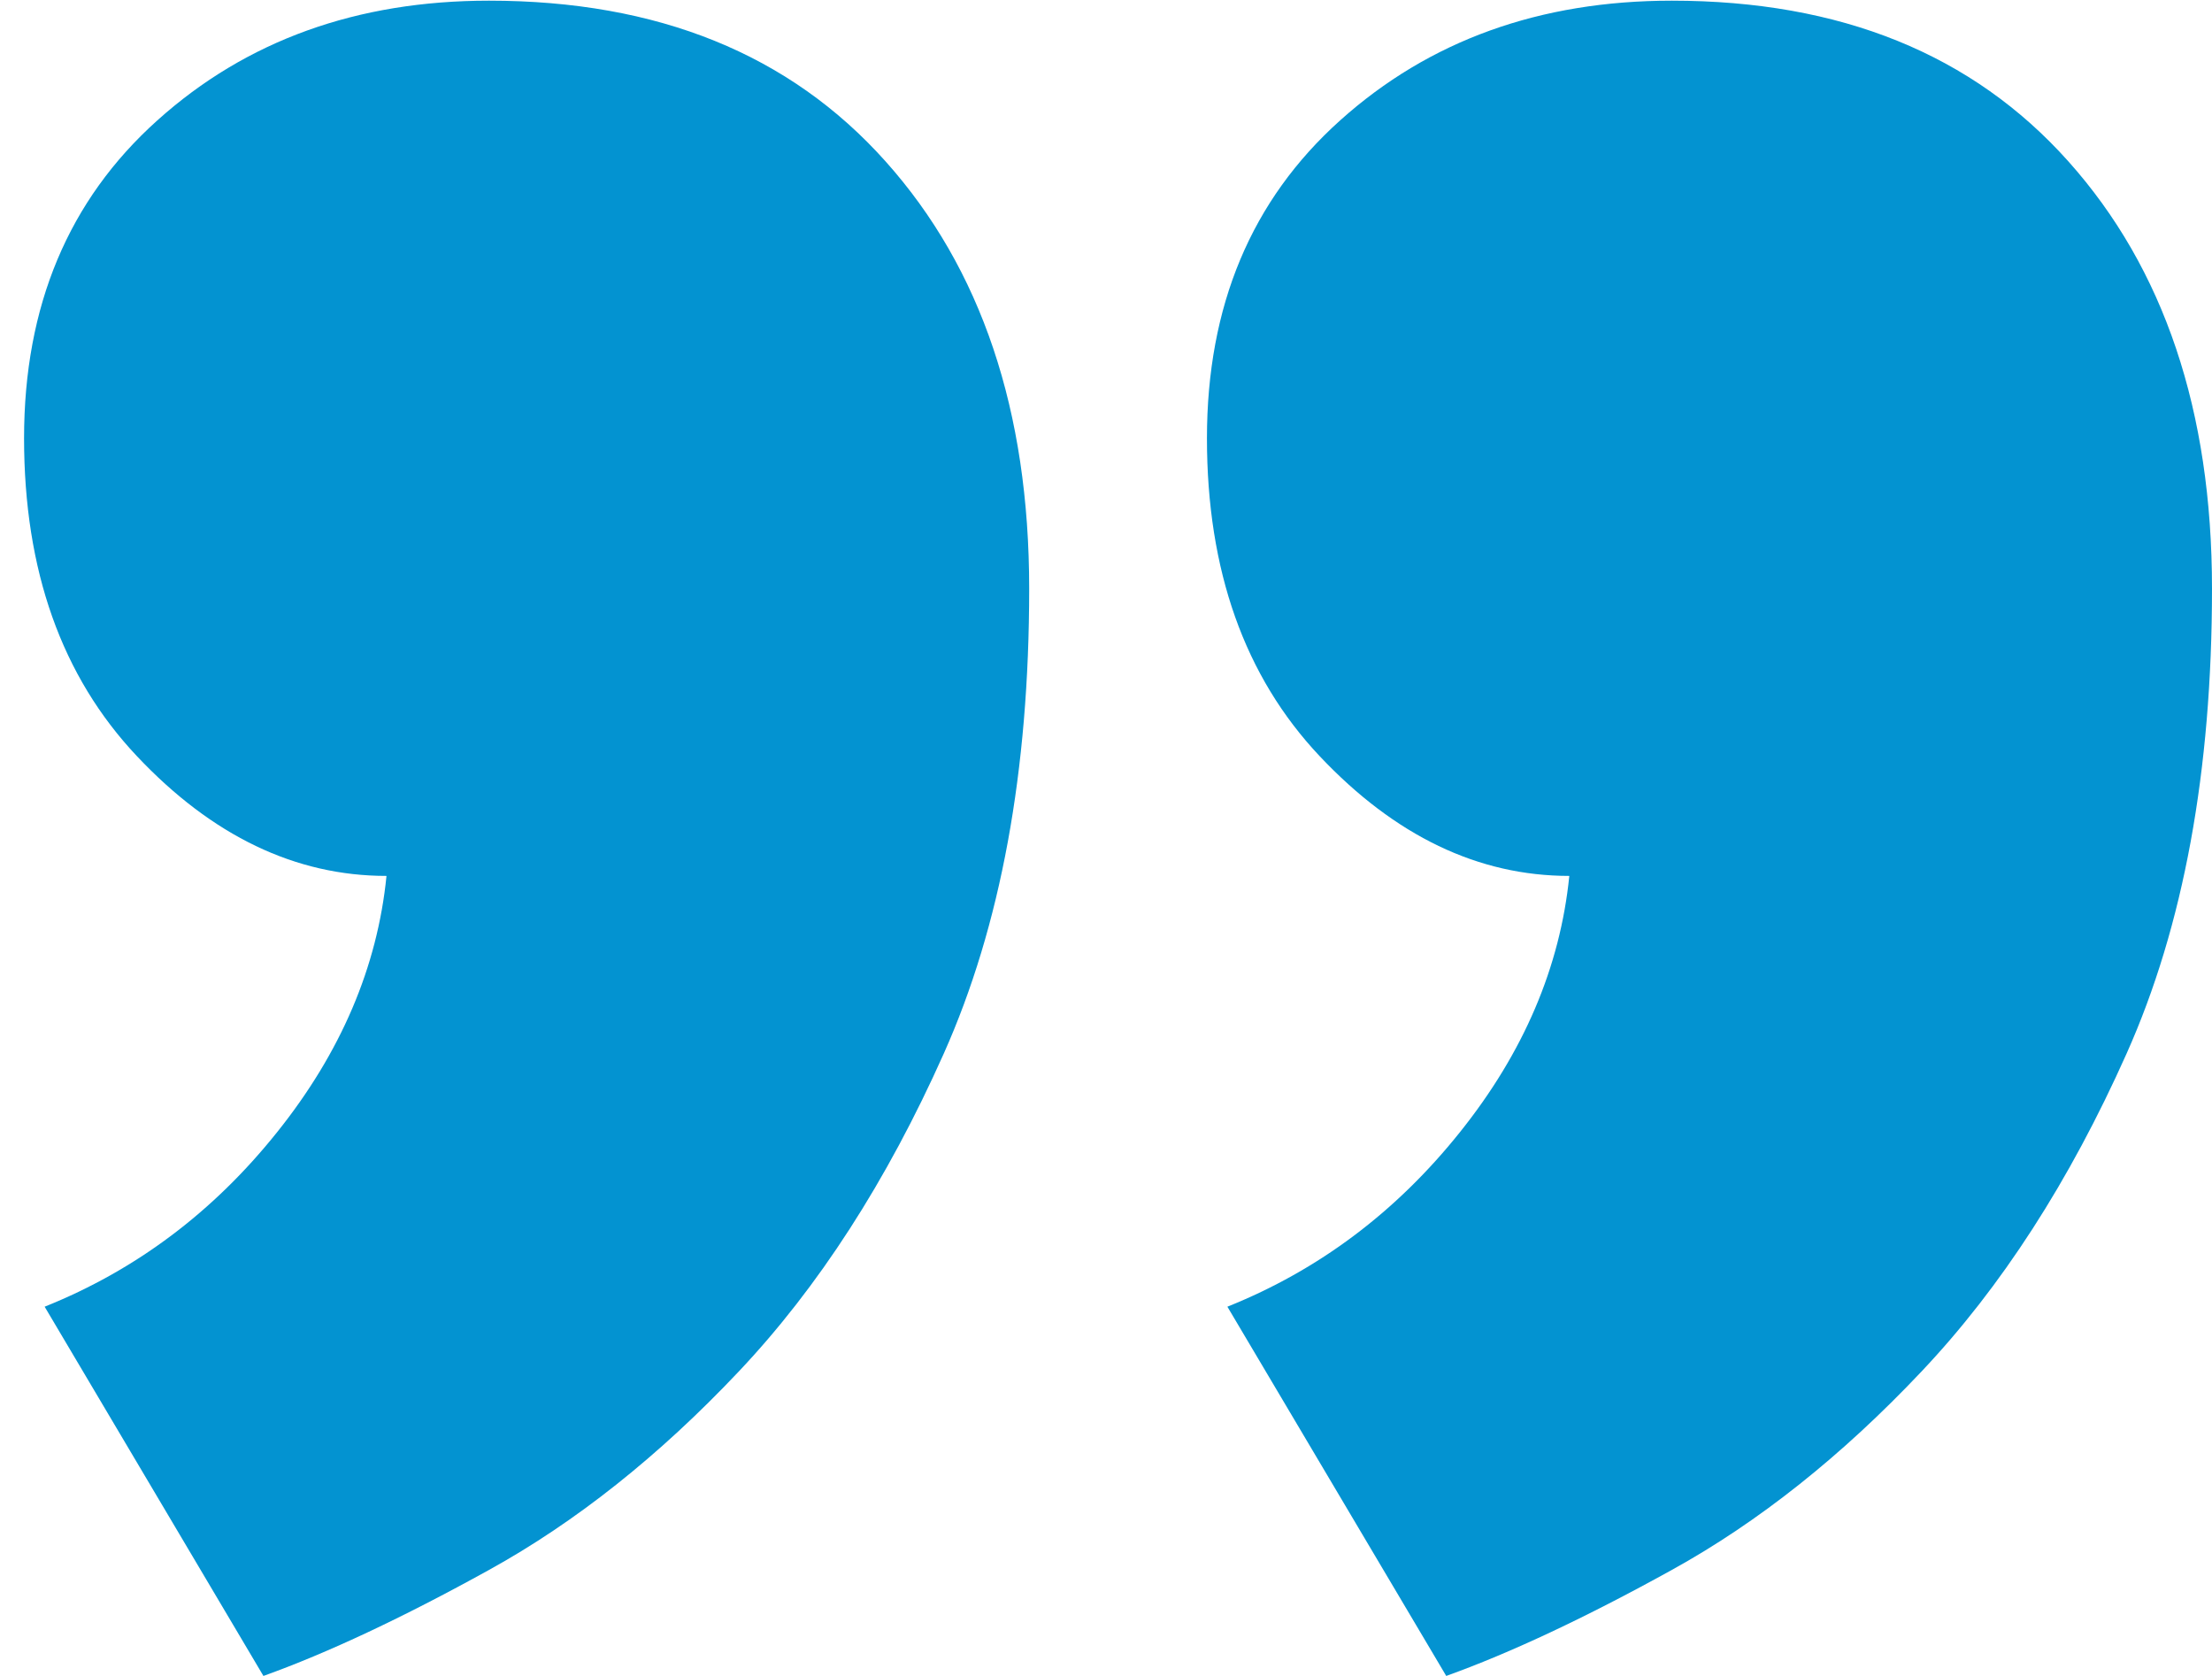 <?xml version="1.0"?>
<svg xmlns="http://www.w3.org/2000/svg" xmlns:xlink="http://www.w3.org/1999/xlink" enable-background="new 0 0 33 25" height="25px" id="Layer_1" version="1.1" viewBox="0 0 33 25" width="33px" xml:space="preserve"><g><path d="M18.006,6.538c0-1.973,0.662-3.554,1.988-4.743c1.326-1.19,2.977-1.785,4.947-1.785   c2.517,0,4.488,0.799,5.916,2.397C32.285,4.004,33,6.13,33,8.782c0,2.719-0.424,5.032-1.275,6.936   c-0.85,1.903-1.869,3.483-3.061,4.743c-1.188,1.258-2.43,2.244-3.723,2.958c-1.291,0.714-2.413,1.239-3.365,1.581l-3.265-5.508   c1.36-0.545,2.517-1.412,3.468-2.602c0.953-1.19,1.496-2.465,1.633-3.824c-1.359,0-2.602-0.597-3.724-1.786   C18.566,10.09,18.006,8.509,18.006,6.538z M0.359,6.538c0-1.973,0.663-3.554,1.989-4.743C3.674,0.604,5.324,0.01,7.295,0.01   c2.518,0,4.488,0.799,5.916,2.397c1.429,1.597,2.143,3.723,2.143,6.375c0,2.719-0.424,5.032-1.275,6.936   c-0.85,1.903-1.869,3.483-3.06,4.743c-1.188,1.258-2.431,2.244-3.724,2.958C6.004,24.133,4.883,24.658,3.93,25l-3.264-5.508   c1.36-0.545,2.516-1.412,3.467-2.602c0.953-1.19,1.497-2.465,1.633-3.824c-1.359,0-2.602-0.597-3.723-1.786   C0.92,10.09,0.359,8.509,0.359,6.538z" fill="#0393d1" opacity="1" original-fill="#ffd476"/></g></svg>
